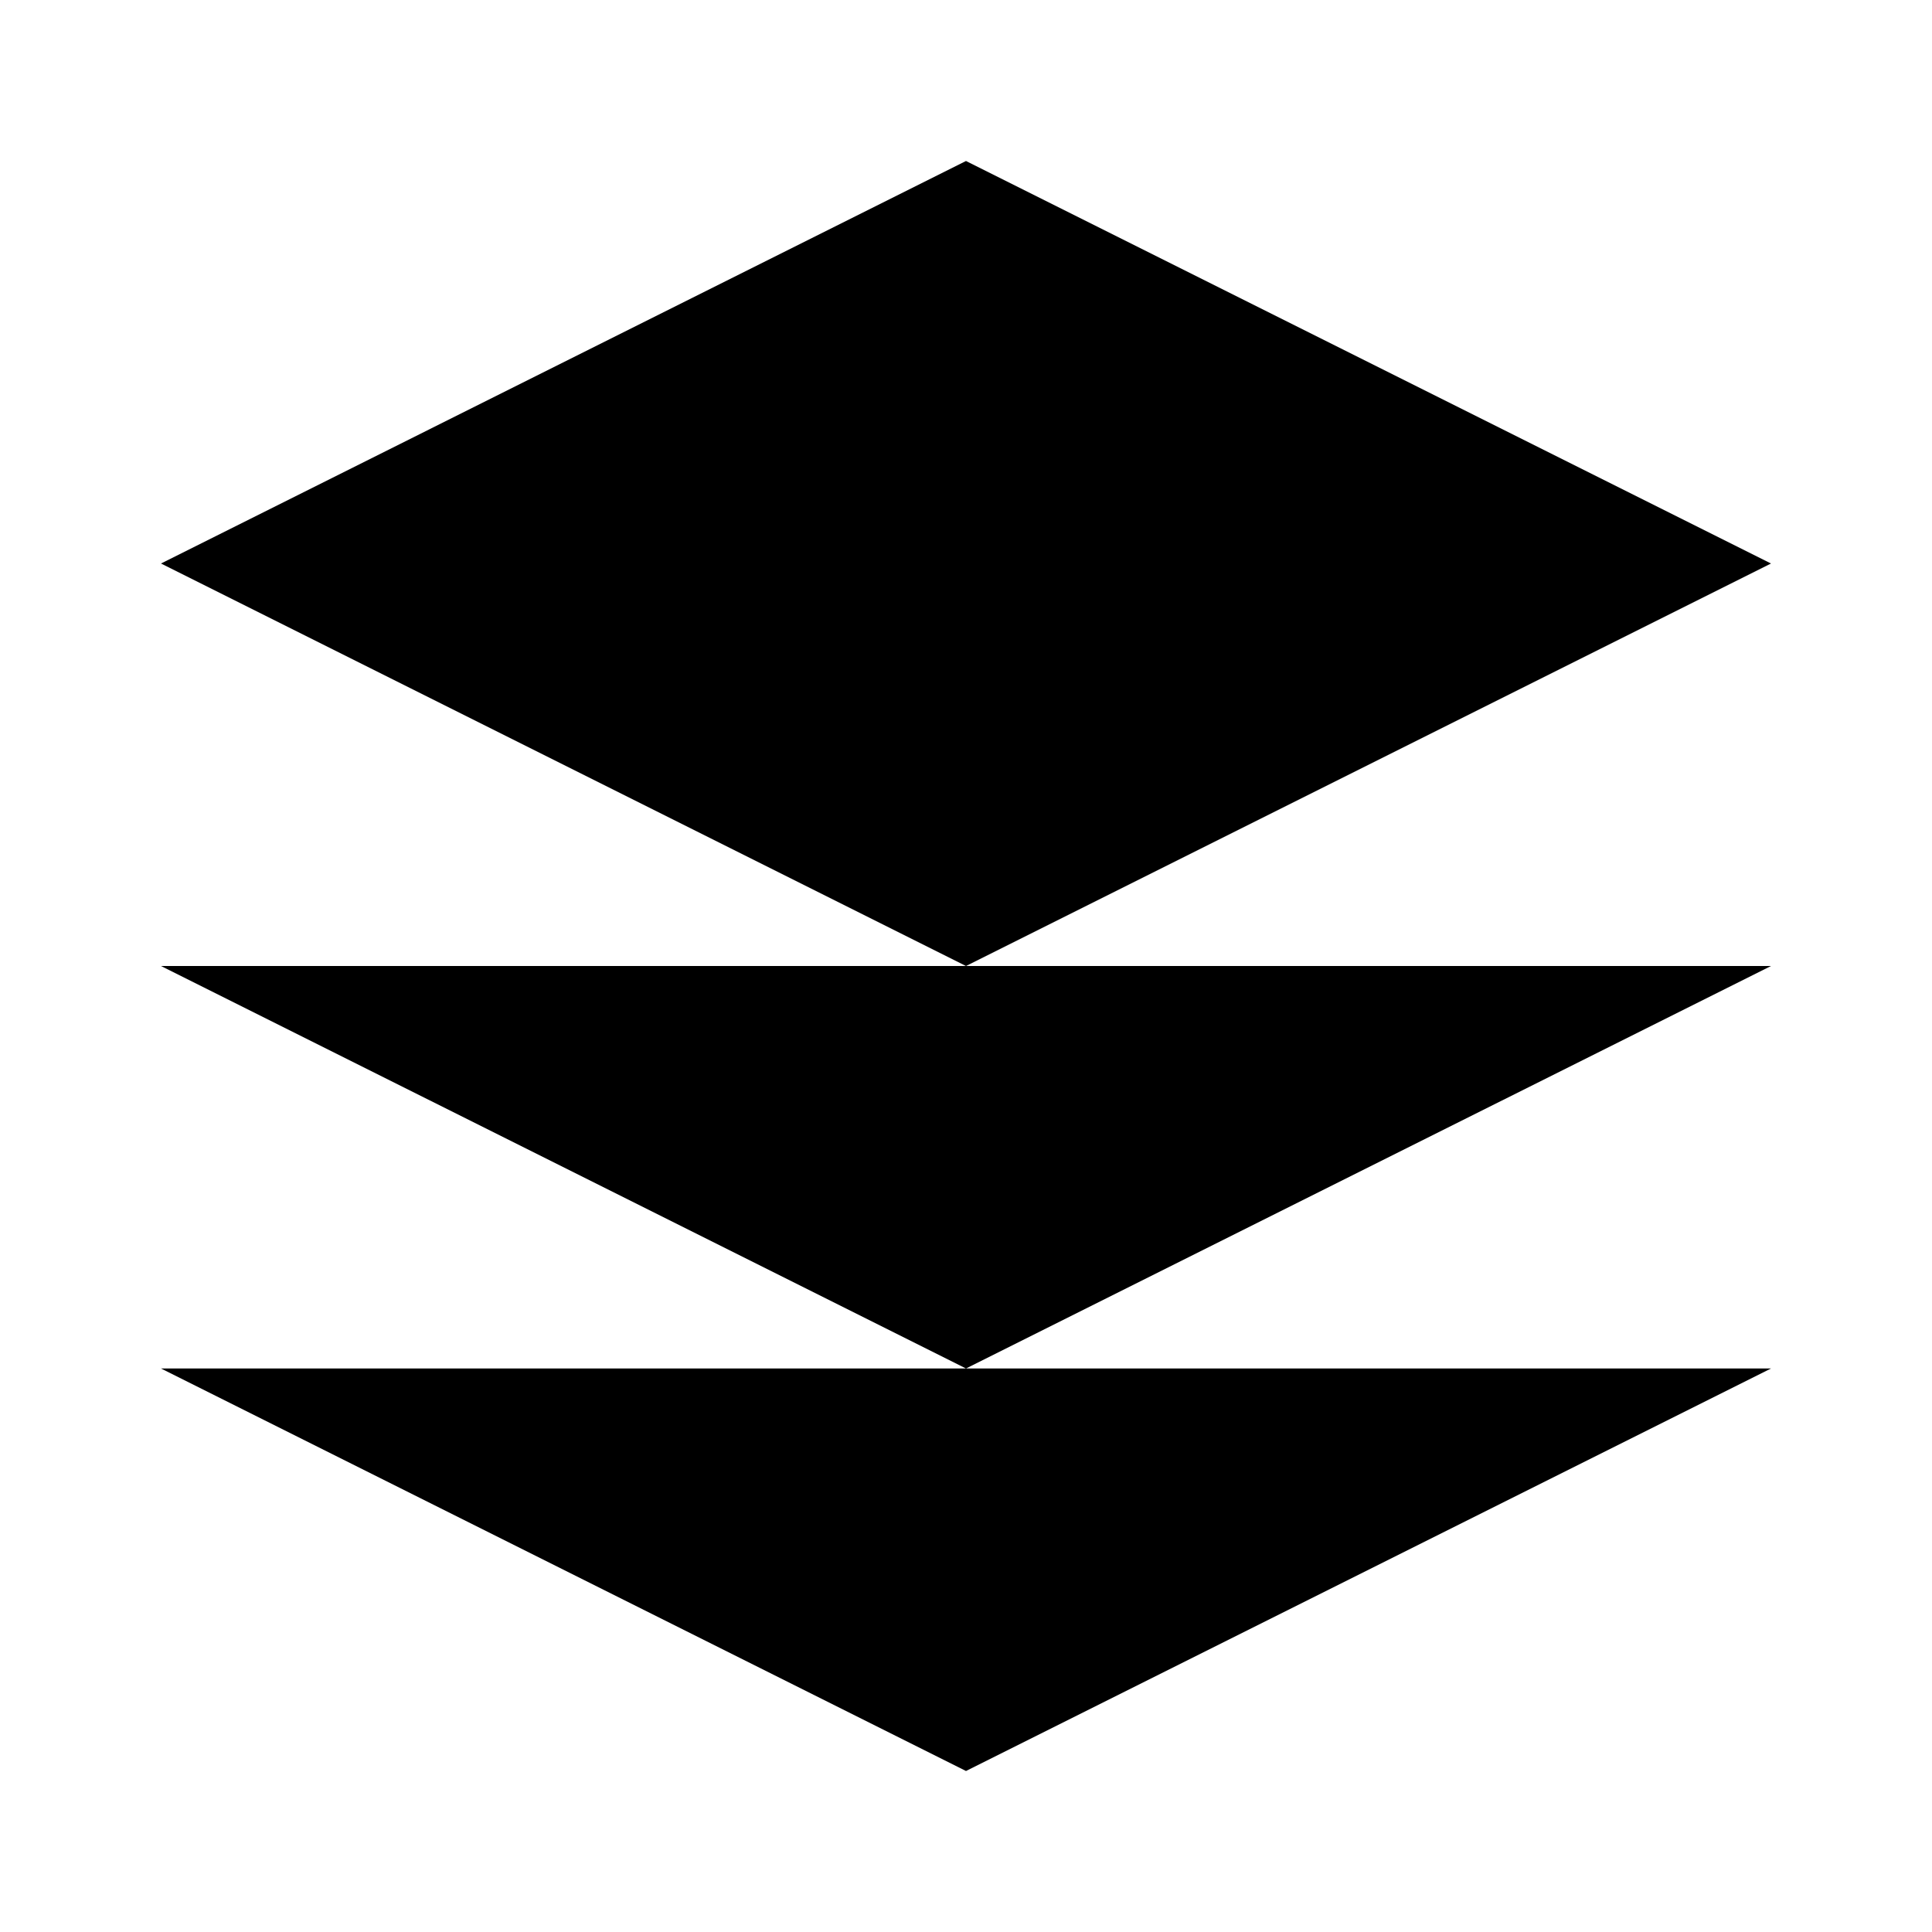 <svg xmlns="http://www.w3.org/2000/svg" xmlns:xlink="http://www.w3.org/1999/xlink" aria-hidden="true" role="img" width="32" height="32" preserveAspectRatio="xMidYMid meet" viewBox="0 0 24 24"><path fill="currentColor" d="M12 2L2 7l10 5l10-5l-10-5zM2 17l10 5l10-5M2 12l10 5l10-5"></path></svg>
